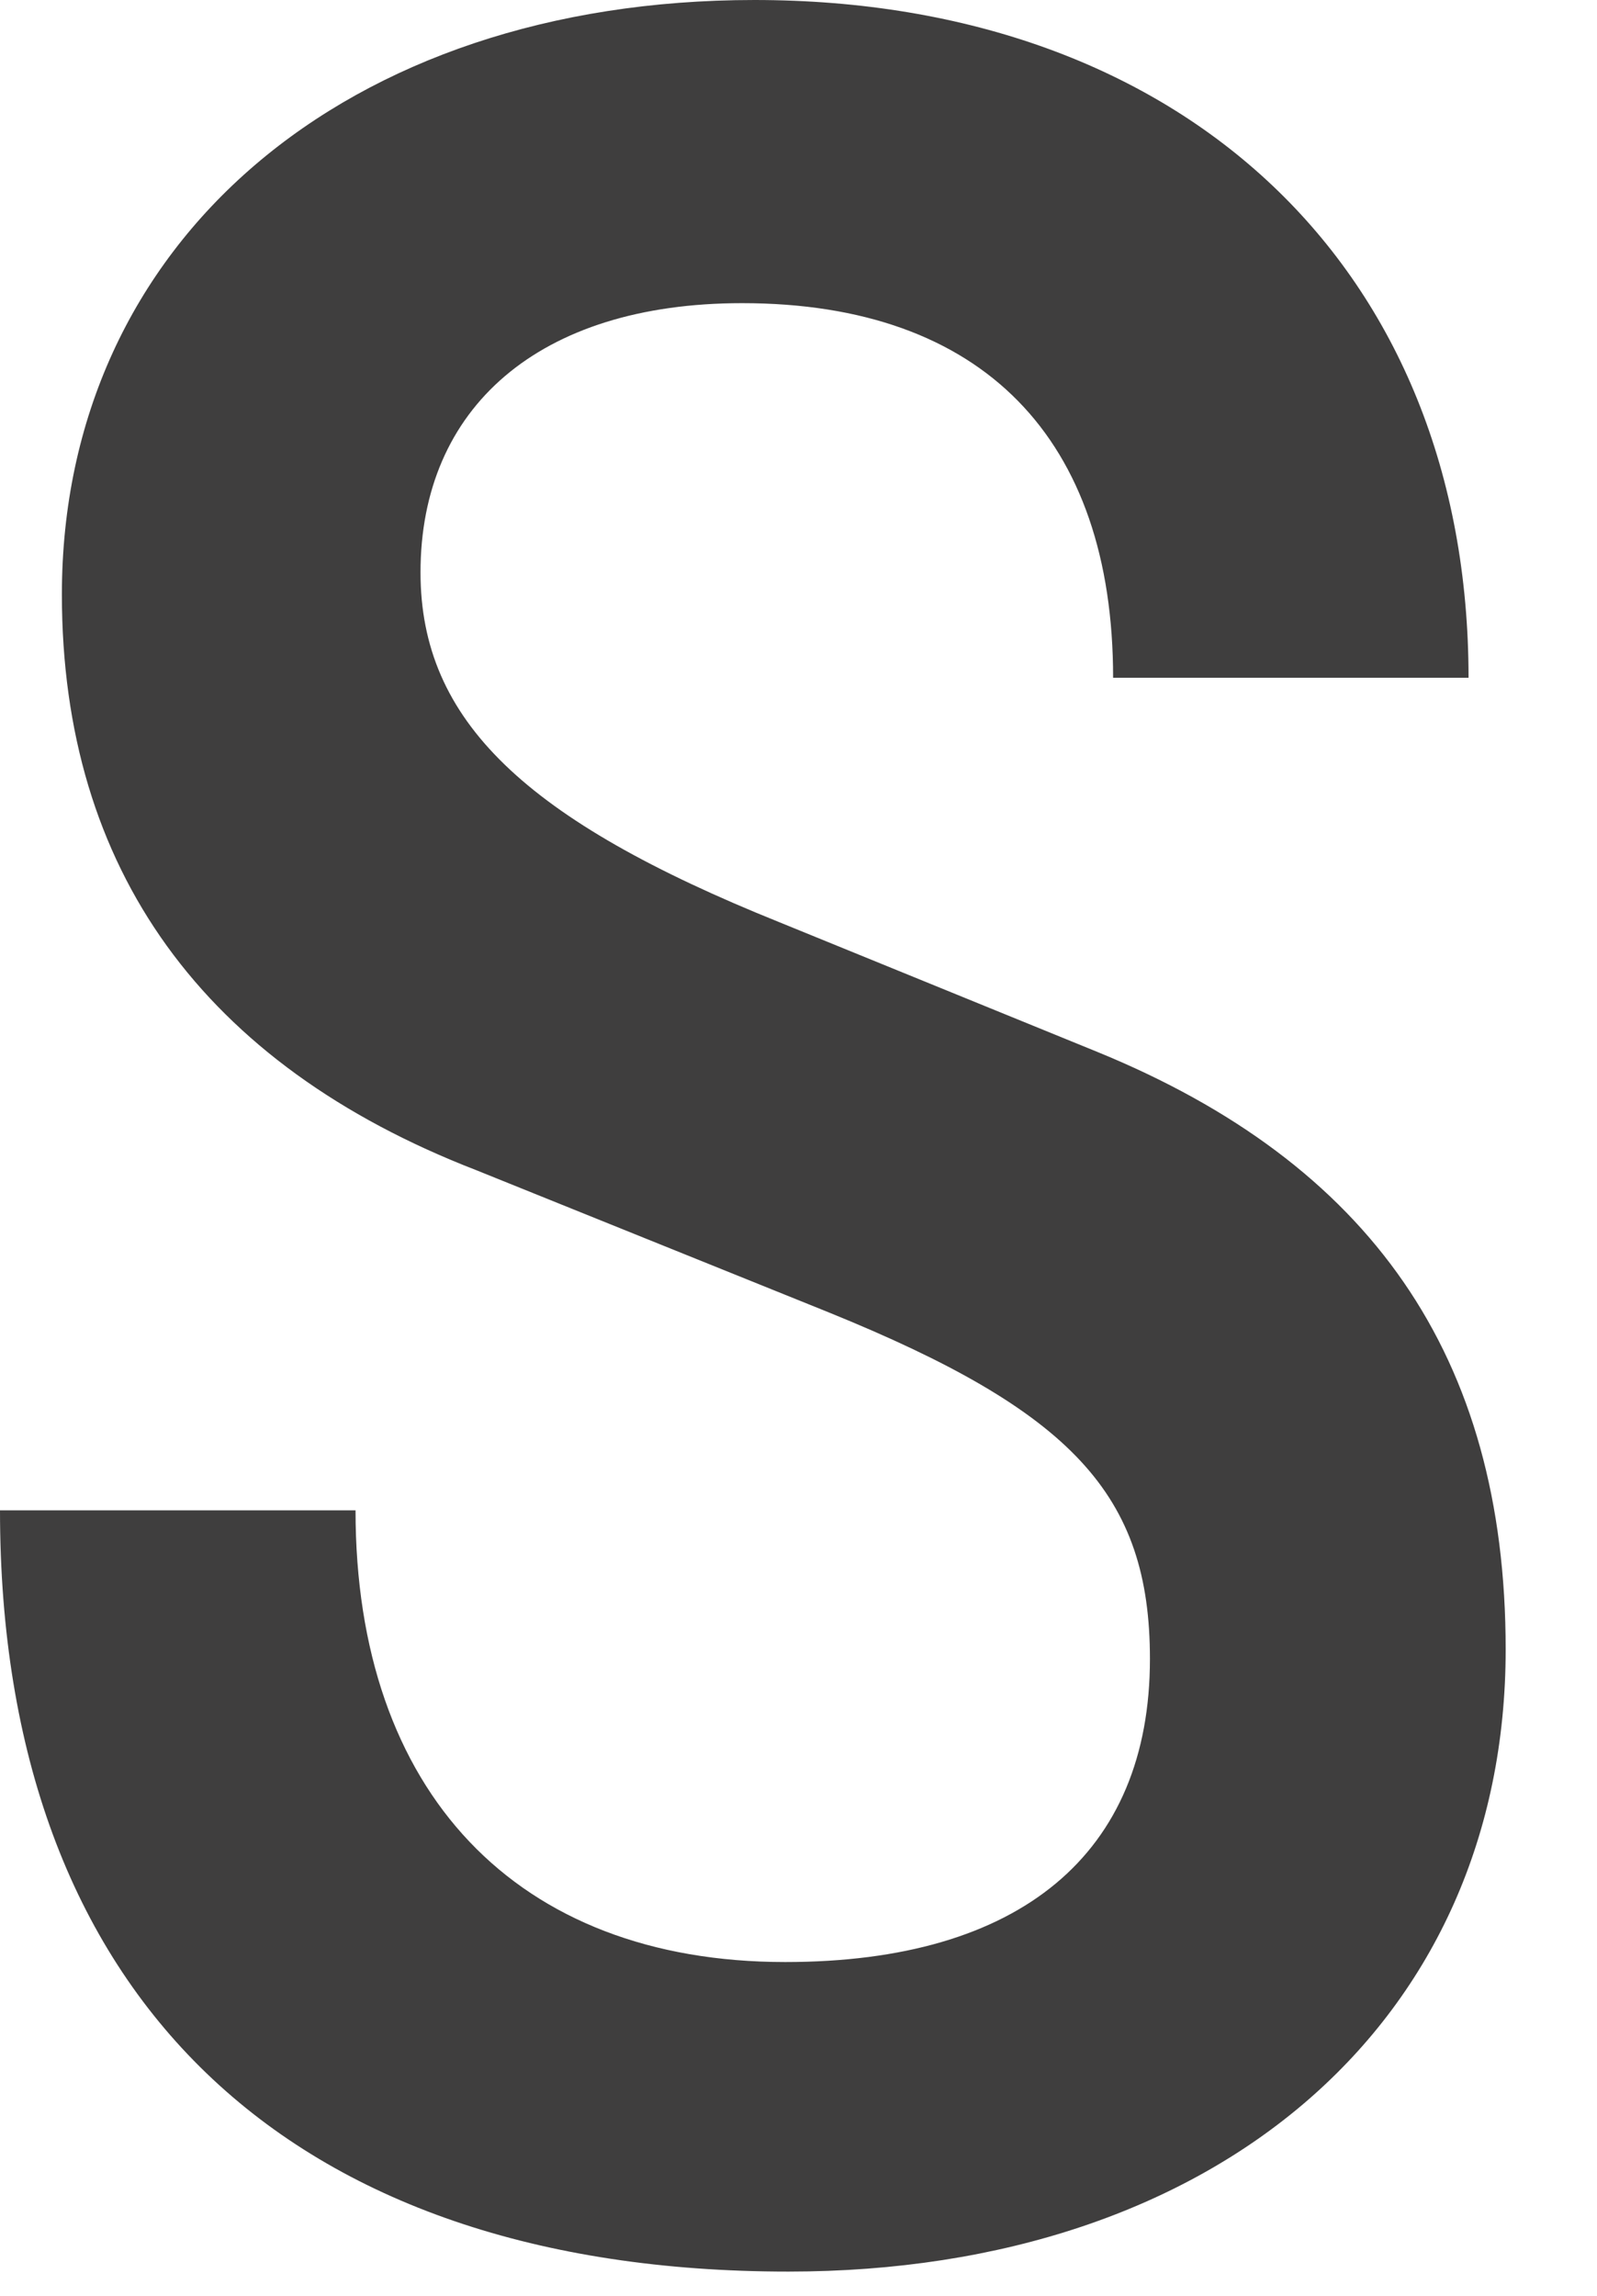 <?xml version="1.0" encoding="utf-8"?>
<svg xmlns="http://www.w3.org/2000/svg" fill="none" height="100%" overflow="visible" preserveAspectRatio="none" style="display: block;" viewBox="0 0 16 23" width="100%">
<path d="M0 15.131H3.562C3.562 17.952 5.173 19.656 7.867 19.656C10.221 19.656 11.521 18.572 11.521 16.619C11.521 14.975 10.746 14.139 8.299 13.146L4.769 11.722C2.043 10.666 0.62 8.713 0.62 5.956C0.62 2.42 3.469 0 7.558 0C11.864 0 14.713 2.699 14.713 6.79H11.152C11.152 4.401 9.852 3.037 7.435 3.037C5.391 3.037 4.213 4.09 4.213 5.734C4.213 7.222 5.265 8.215 7.806 9.238L10.996 10.539C13.722 11.655 15.085 13.577 15.085 16.524C15.085 20.245 12.204 22.757 7.899 22.757C2.882 22.757 0 19.999 0 15.131Z" fill="#3F3E3E" id="Vector"/>
</svg>